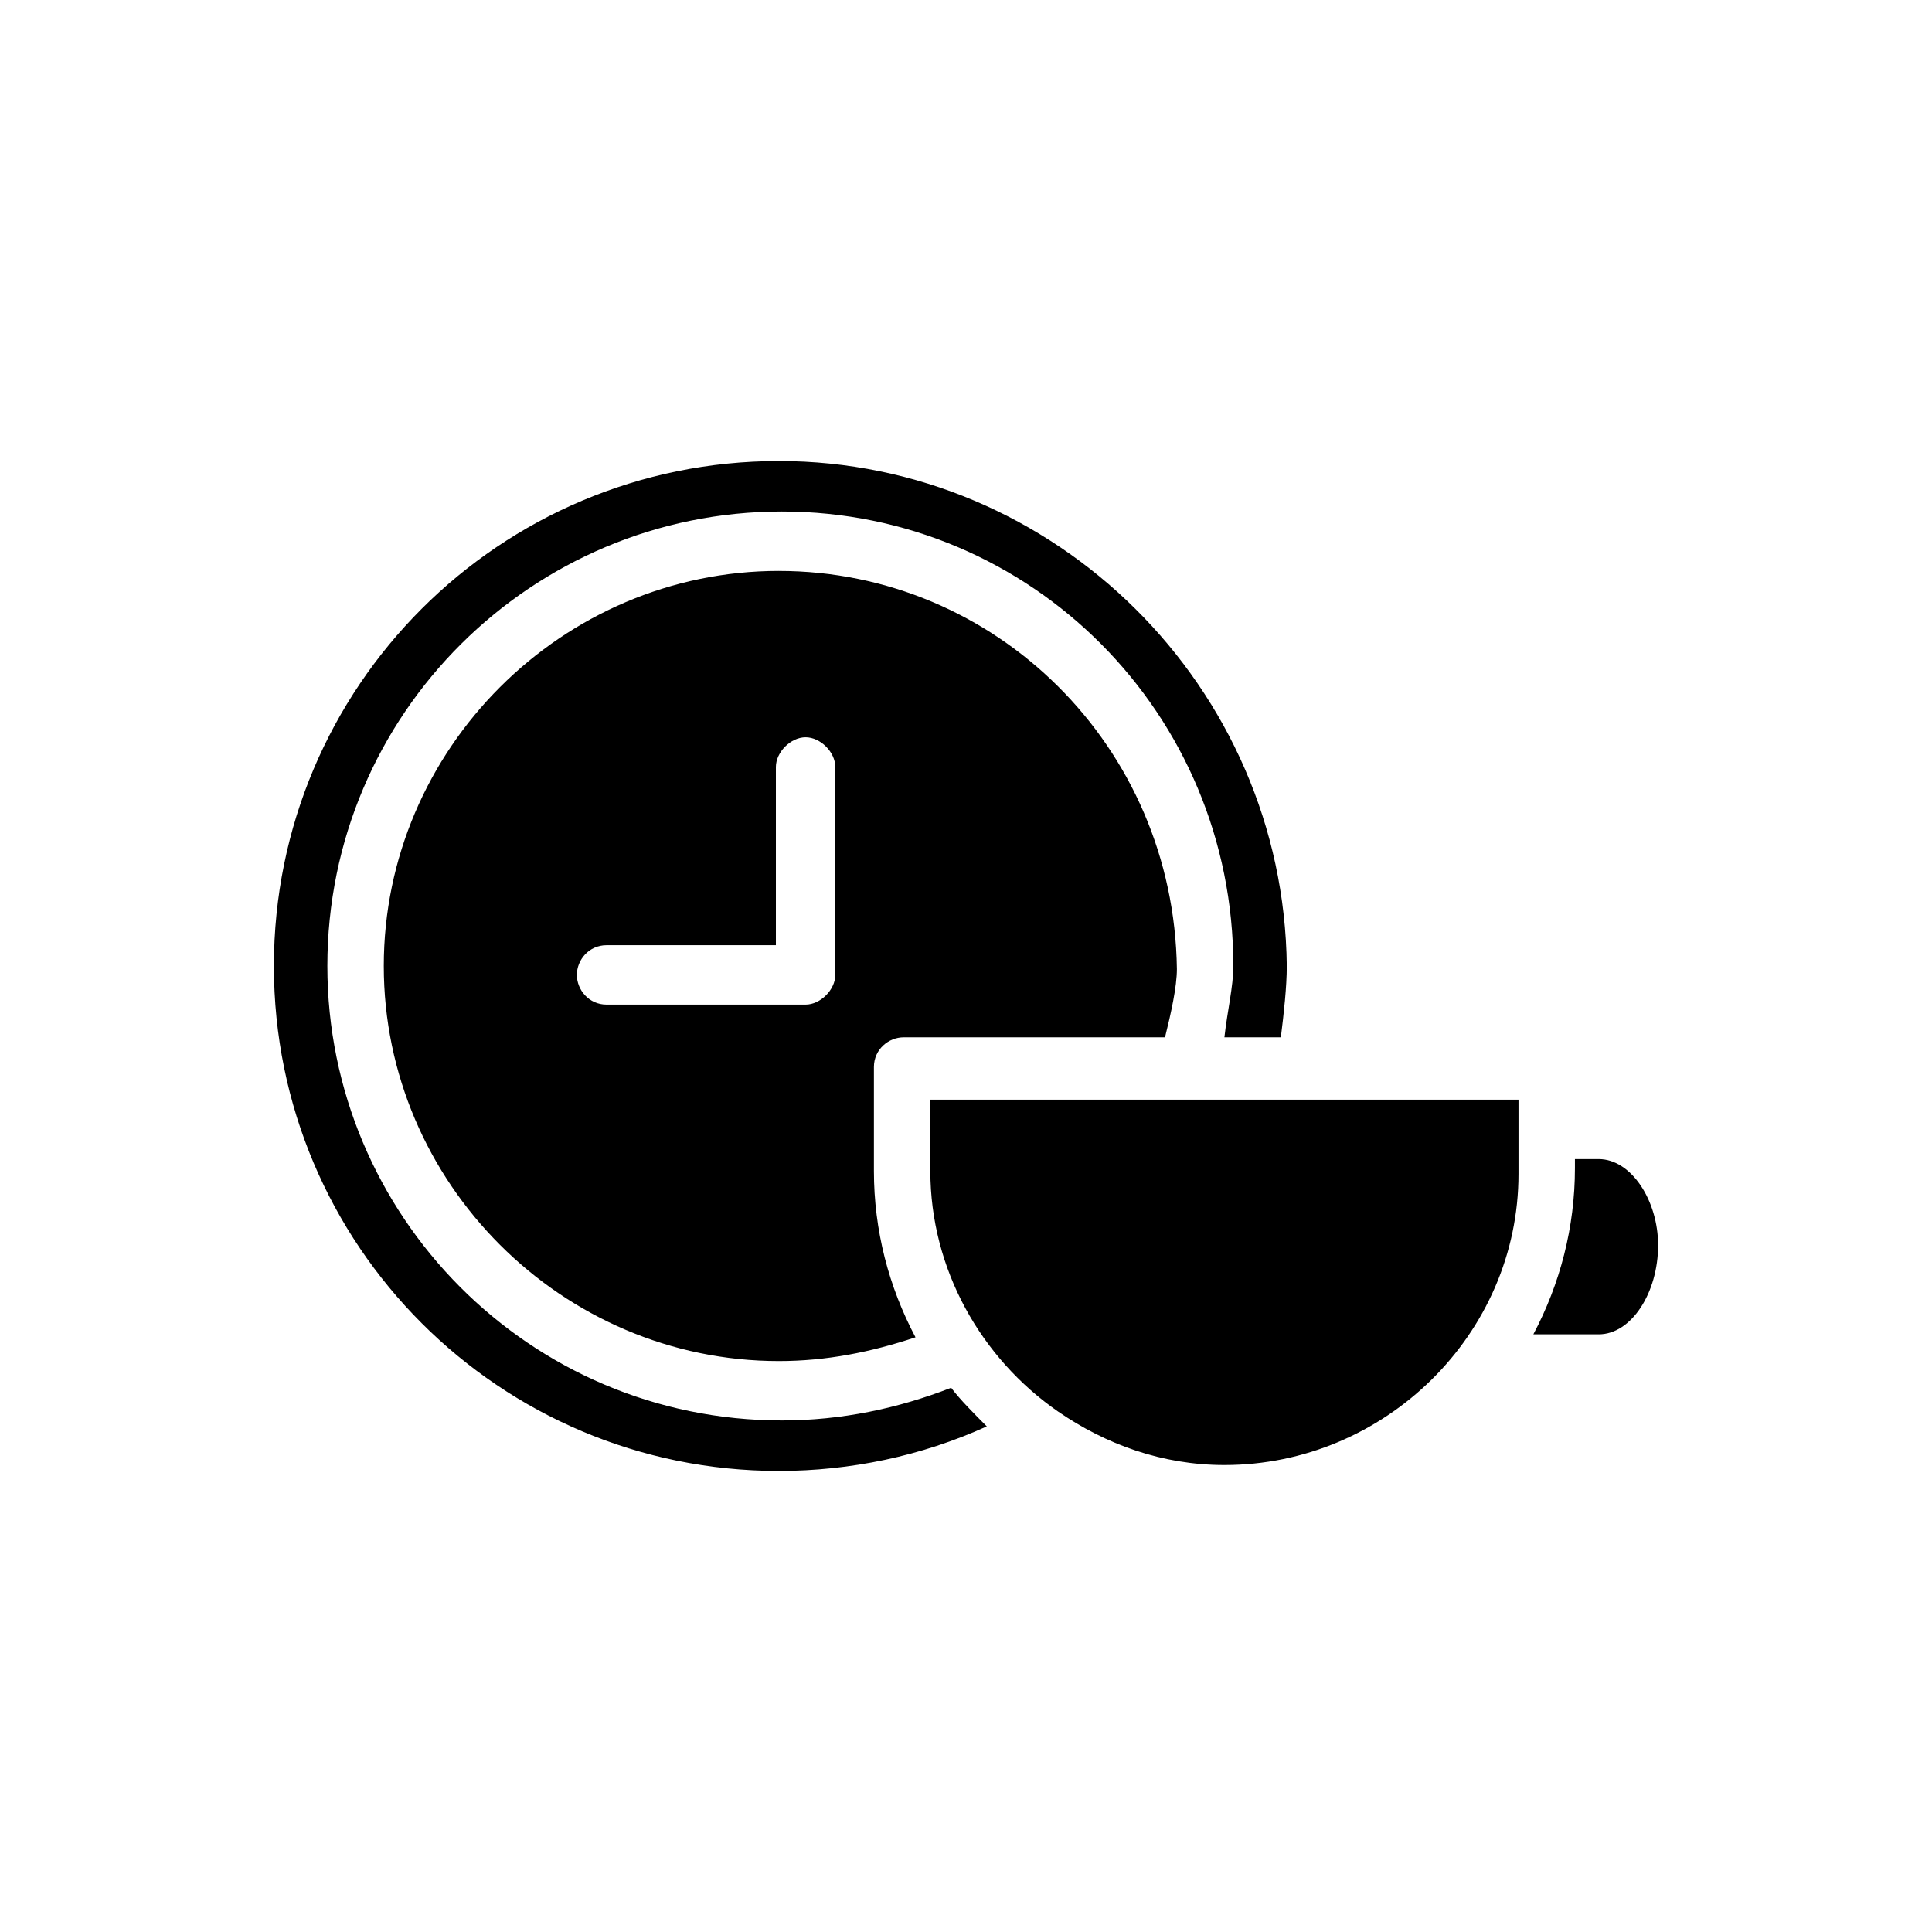 <?xml version="1.0" encoding="UTF-8"?>
<!-- Uploaded to: ICON Repo, www.svgrepo.com, Generator: ICON Repo Mixer Tools -->
<svg fill="#000000" width="800px" height="800px" version="1.1" viewBox="144 144 512 512" xmlns="http://www.w3.org/2000/svg">
 <path d="m567.67 451.17h-6.297v2.363c0 15.742-3.938 30.699-11.02 44.082h17.32c8.66 0 15.742-11.02 15.742-23.617 0-11.809-7.086-22.828-15.746-22.828zm-177.12-16.531v19.68c0 25.977 13.383 49.594 33.852 63.762 12.594 8.66 27.551 14.168 44.082 14.168 42.508 0 77.934-34.637 77.934-77.145v-19.68h-155.87zm-40.145-139.34c-57.465 0-104.7 47.23-104.7 104.7 0 57.465 47.23 104.7 104.7 104.7 12.594 0 24.402-2.363 36.211-6.297-7.086-13.383-11.02-28.34-11.02-44.082v-27.551c0-4.723 3.938-7.871 7.871-7.871h69.273c1.574-6.297 3.148-13.383 3.148-18.105-0.789-59.047-48.02-105.49-105.48-105.49zm14.957 107.06c0 3.938-3.938 7.871-7.871 7.871h-52.742c-4.723 0-7.871-3.938-7.871-7.871 0-3.938 3.148-7.871 7.871-7.871h44.871v-47.23c0-3.938 3.938-7.871 7.871-7.871 3.938 0 7.871 3.938 7.871 7.871zm-14.957-136.18c-73.996 0-133.82 59.828-133.82 133.82s59.828 133.82 133.82 133.82c18.895 0 37.785-3.938 55.105-11.809-3.148-3.148-7.086-7.086-9.445-10.234-14.168 5.512-29.125 8.66-44.871 8.66-66.914 0-120.44-54.316-120.44-120.44 0-66.914 54.316-120.44 120.44-120.44 66.121-0.004 119.65 53.527 119.65 120.44 0 5.512-1.574 11.809-2.363 18.895h14.957c0.789-6.297 1.574-13.383 1.574-18.895-0.785-74-61.402-133.82-134.61-133.82z"/>
</svg>